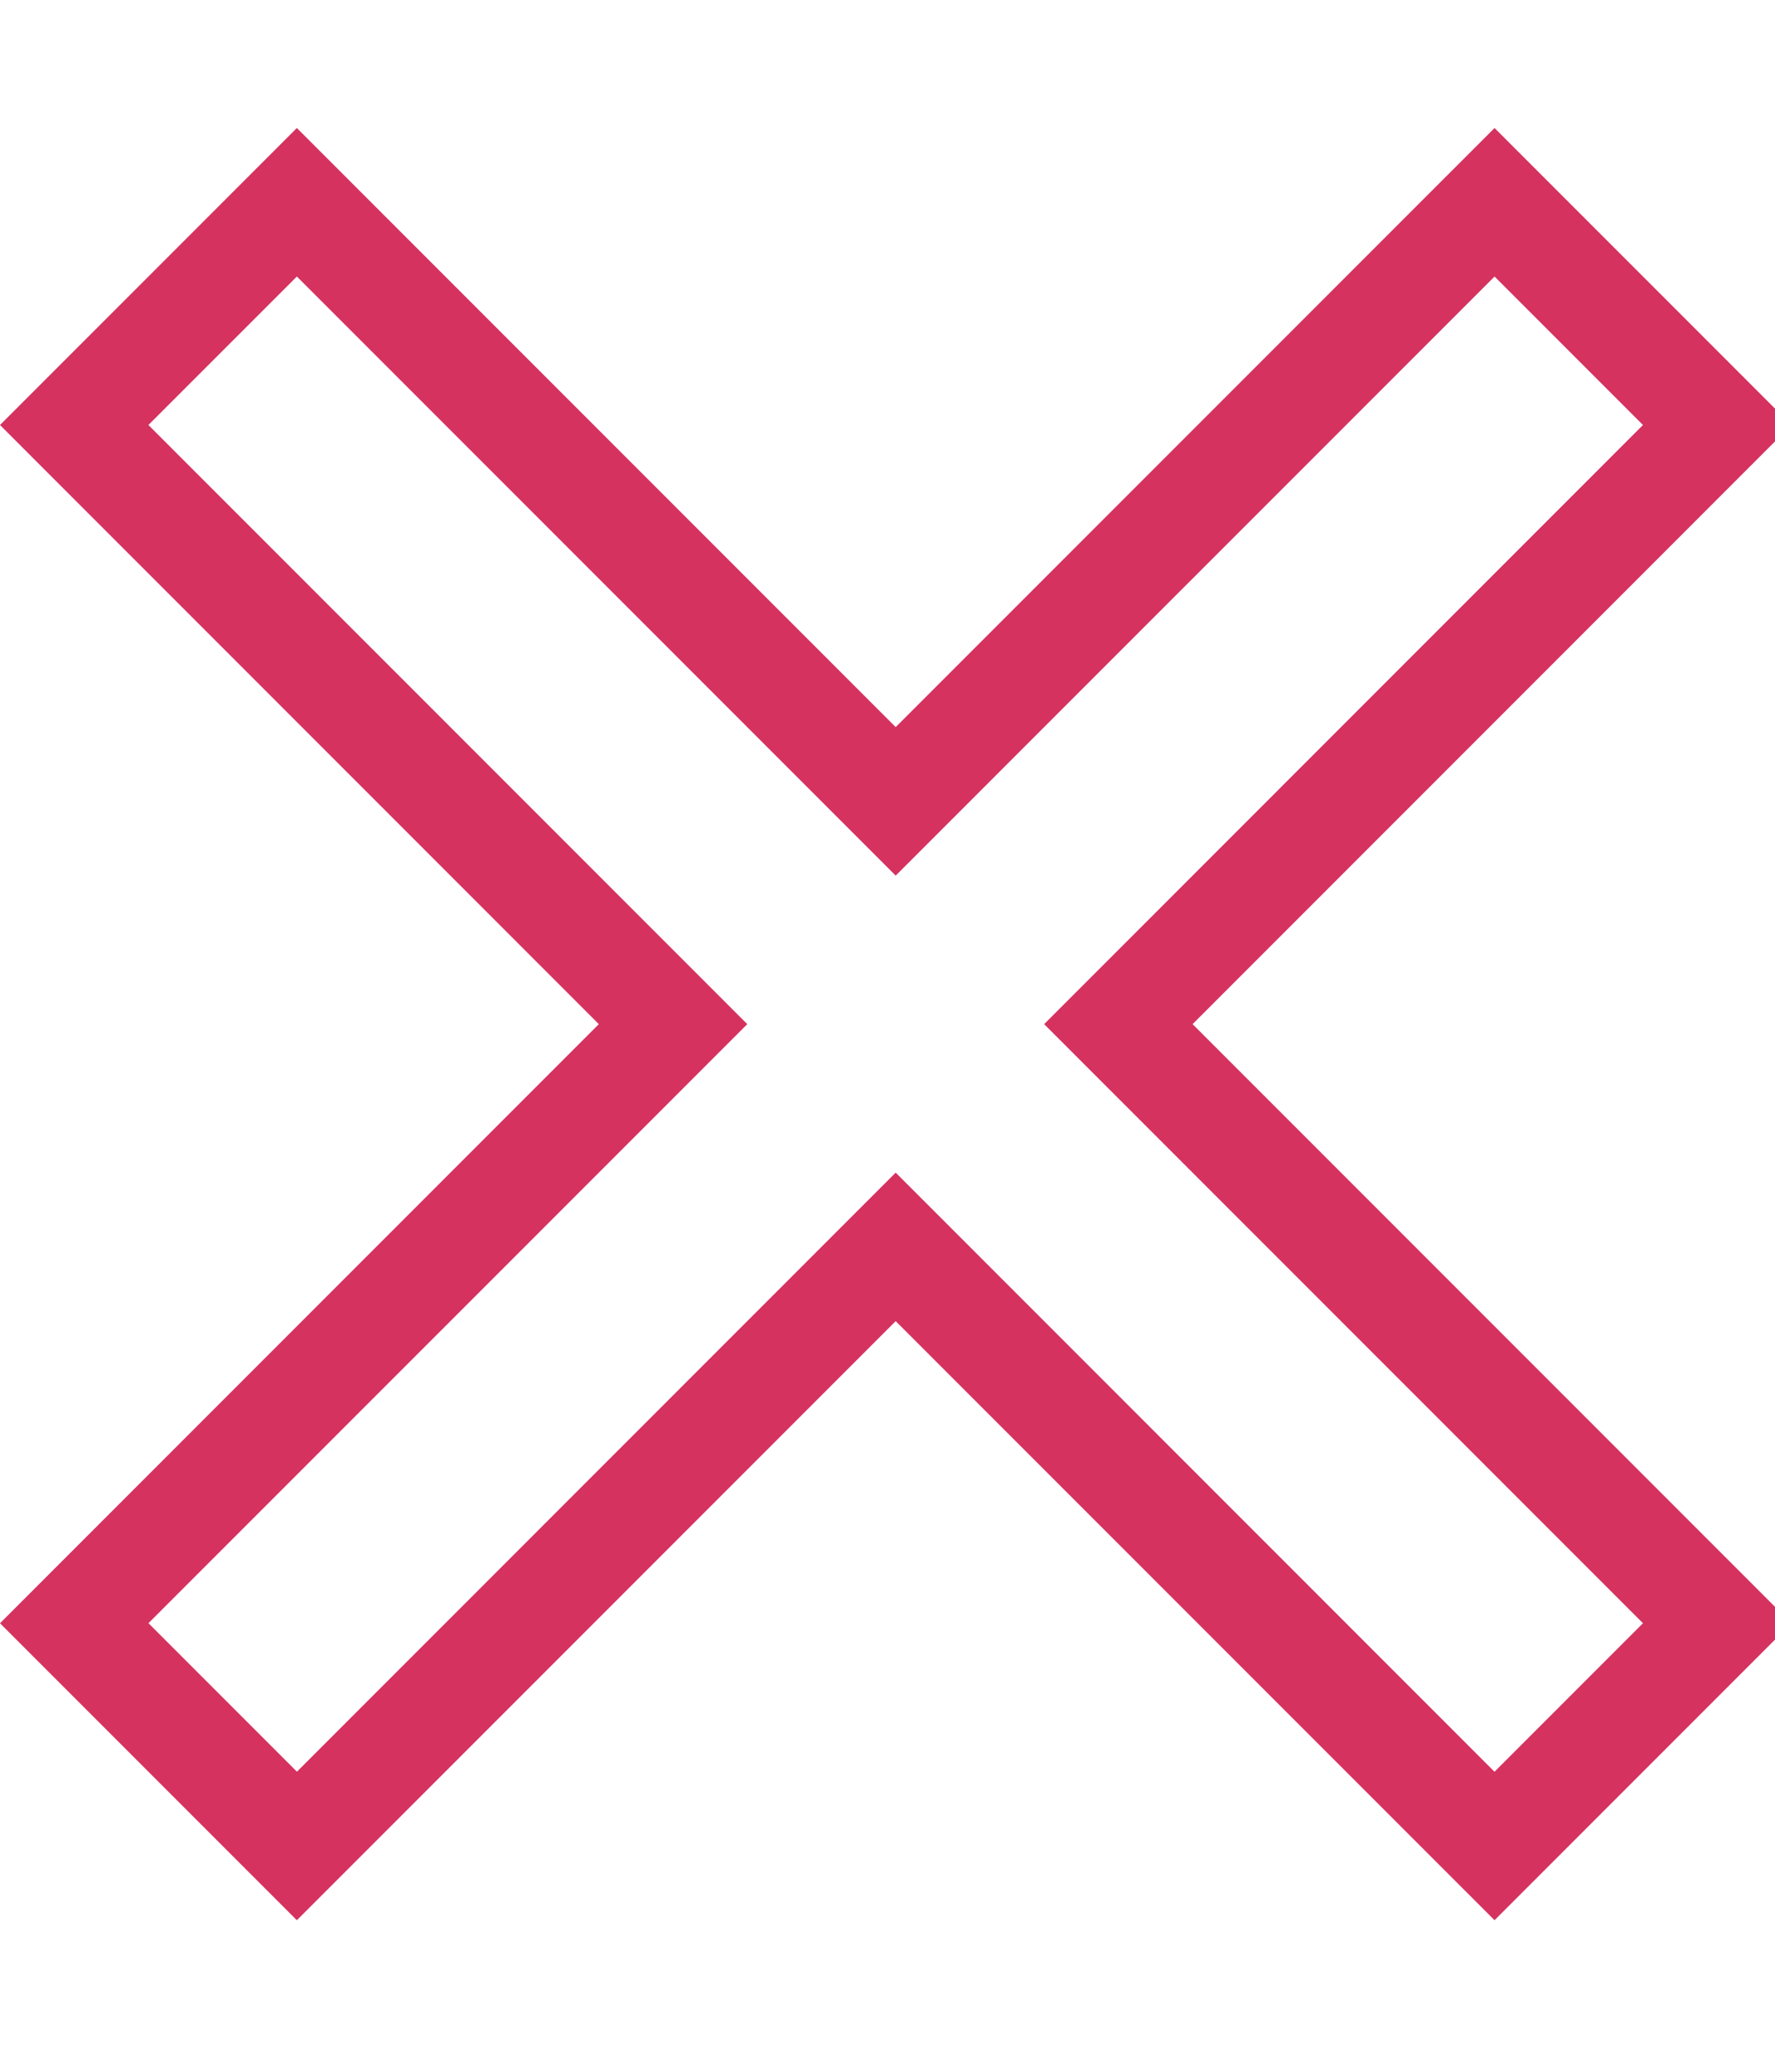 <svg xmlns="http://www.w3.org/2000/svg" xmlns:xlink="http://www.w3.org/1999/xlink" width="36" height="42" viewBox="0 0 36 42">
  <defs>
    <clipPath id="clip-path">
      <rect id="Rectangle_54" data-name="Rectangle 54" width="42" height="36" transform="translate(1198 117.333)" fill="#fff" stroke="#707070" stroke-width="1"/>
    </clipPath>
  </defs>
  <g id="Component_20_1" data-name="Component 20 – 1" transform="translate(36) rotate(90)">
    <g id="Mask_Group_8" data-name="Mask Group 8" transform="translate(-1198 -117.333)" clip-path="url(#clip-path)">
      <g id="interface" transform="translate(1200.595 117)">
        <path id="Path_69" data-name="Path 69" d="M36.333,6.021,30.312,0,18.167,12.145,6.021,0,0,6.021,12.145,18.167,0,30.312l6.021,6.021L18.167,24.188,30.312,36.333l6.021-6.021L24.188,18.167Zm-3.011,24.29-3.011,3.011L18.167,21.177,6.021,33.323,3.011,30.312,15.156,18.167,3.011,6.021,6.021,3.011,18.167,15.156,30.312,3.011l3.011,3.011L21.177,18.167Z" fill="#d53260"/>
      </g>
    </g>
  </g>
</svg>
